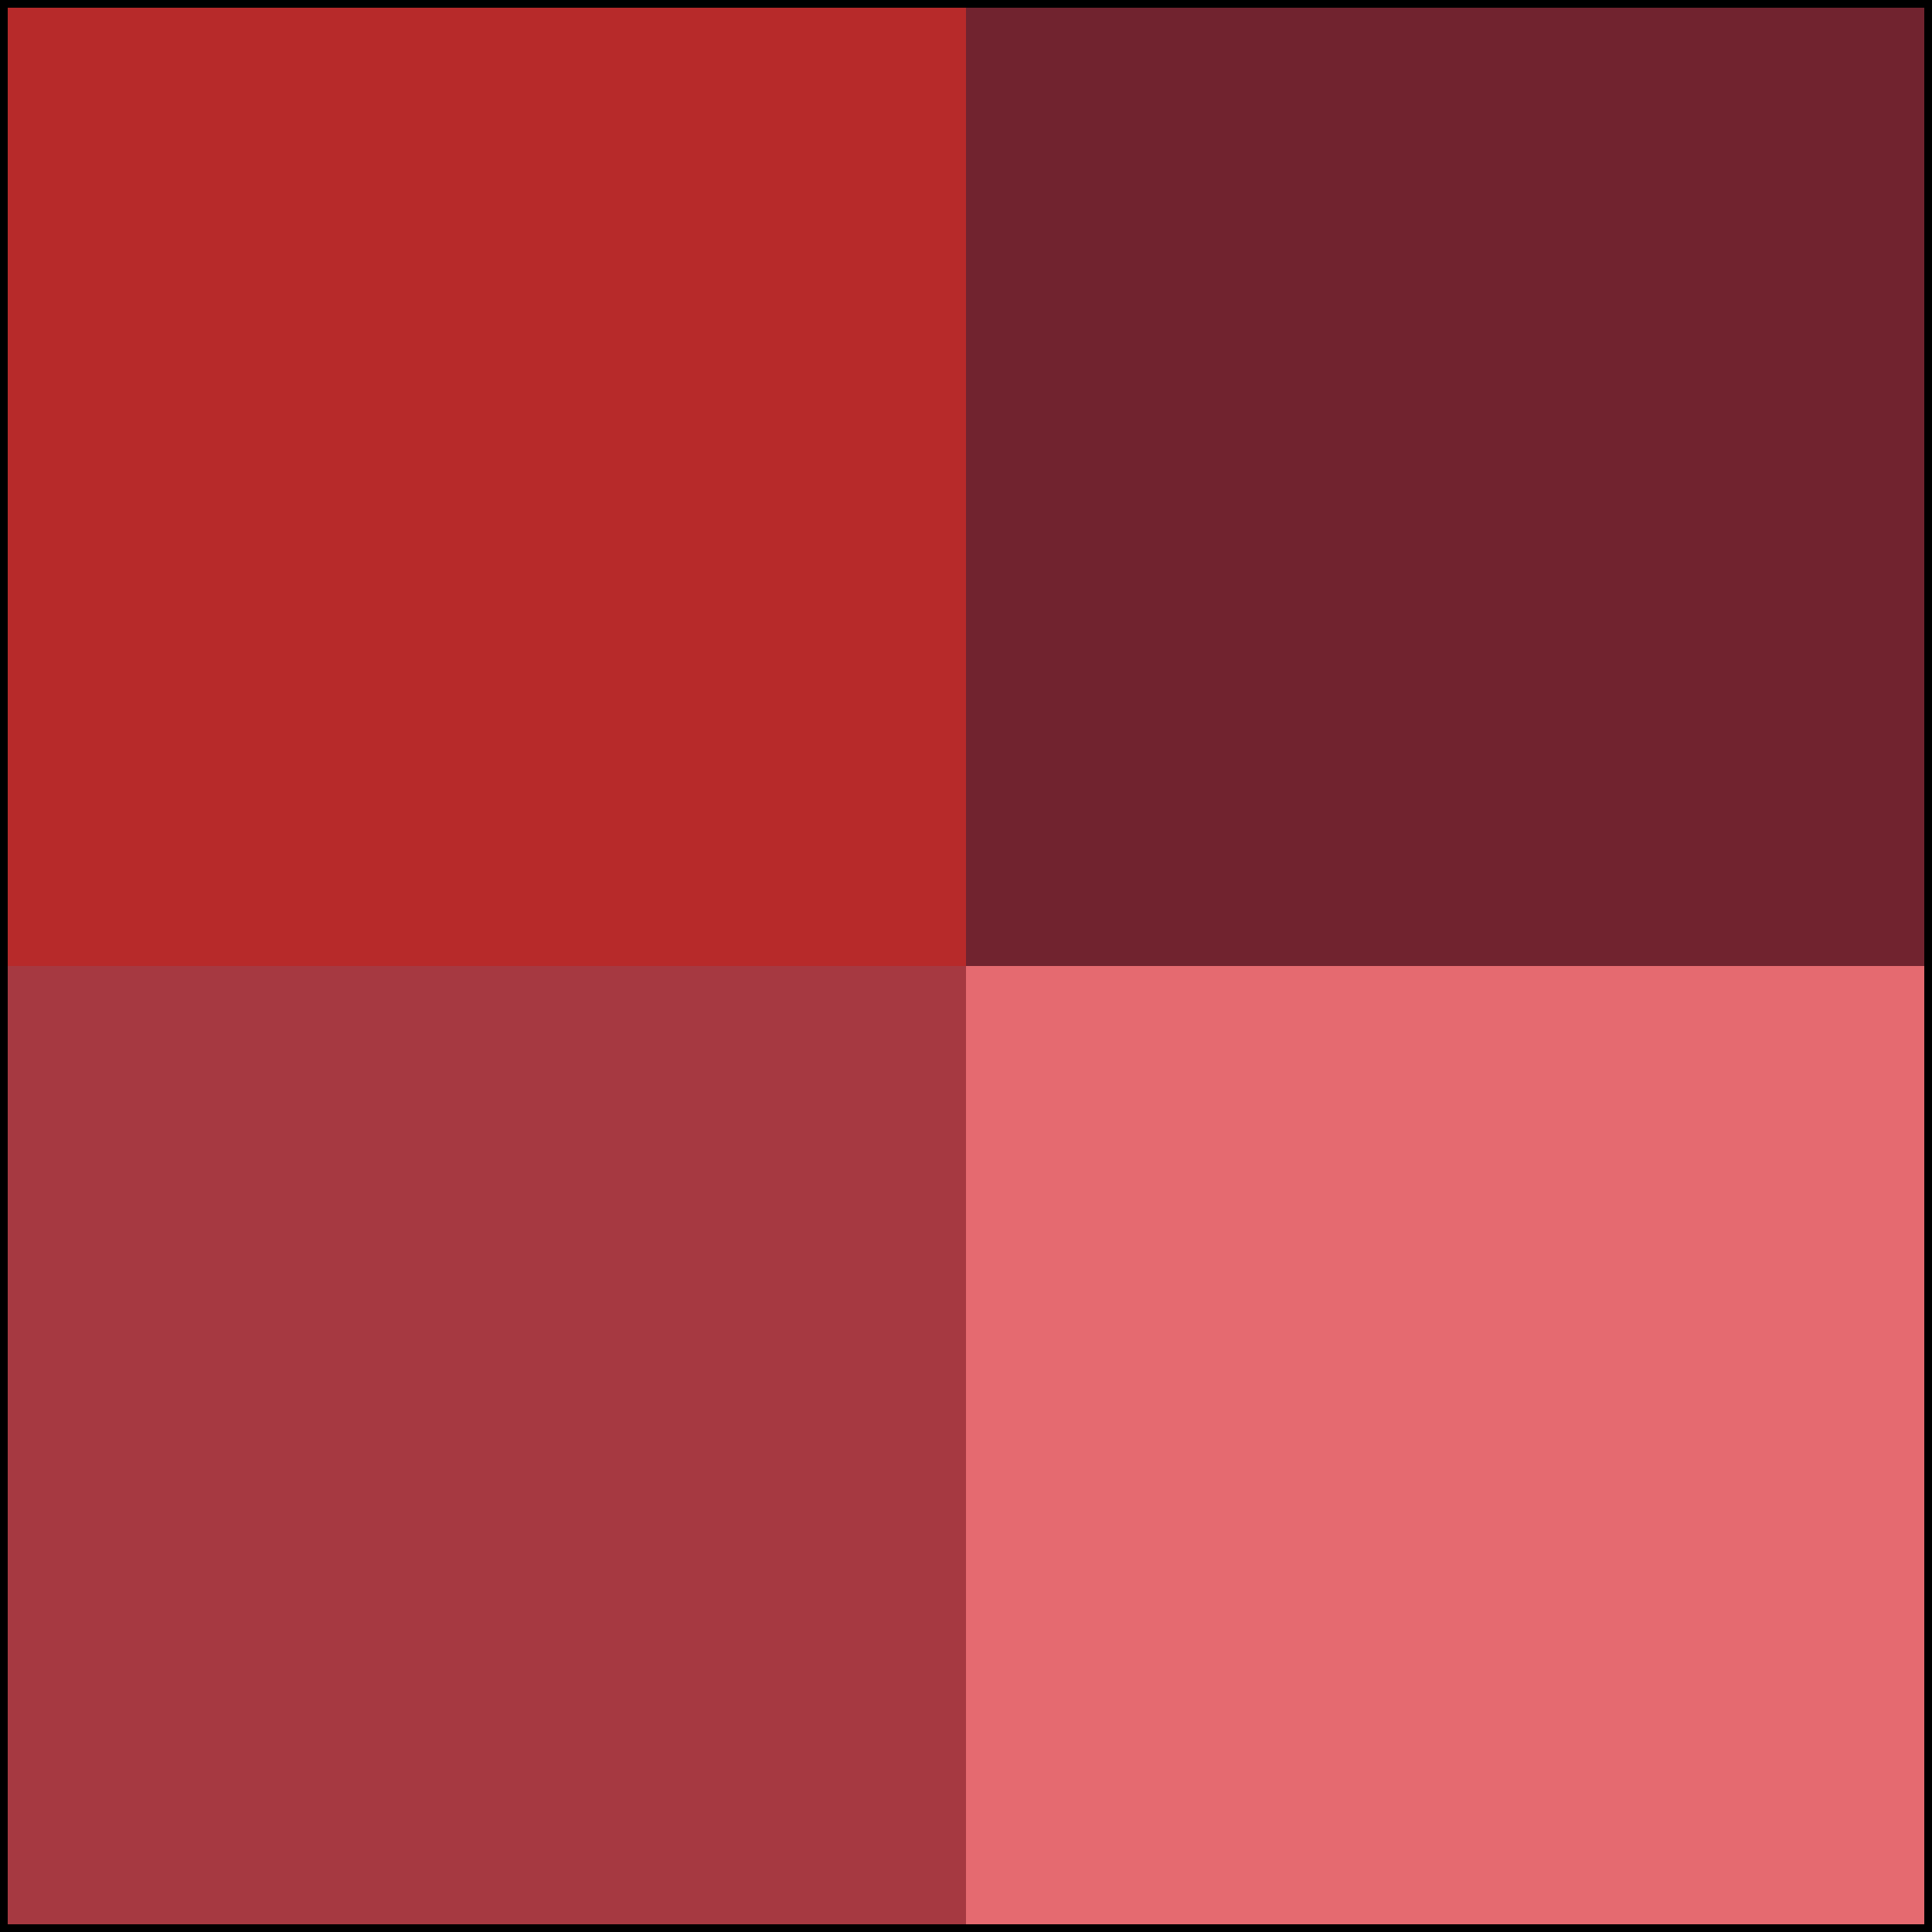 <?xml version="1.0" encoding="UTF-8"?><svg id="Ebene_1" xmlns="http://www.w3.org/2000/svg" viewBox="0 0 500 500"><defs><style>.cls-1{fill:#e56a70;}.cls-2{fill:#b72a2a;}.cls-3{fill:#a63941;}.cls-4{fill:#71232f;}</style></defs><rect class="cls-3" y="250" width="250" height="250"/><rect class="cls-2" width="250" height="250"/><rect class="cls-4" x="250" width="250" height="250"/><rect class="cls-1" x="250" y="250" width="250" height="250"/><path d="M498,2V498H2V2H498m2-2H0V500H500V0h0Z"/></svg>